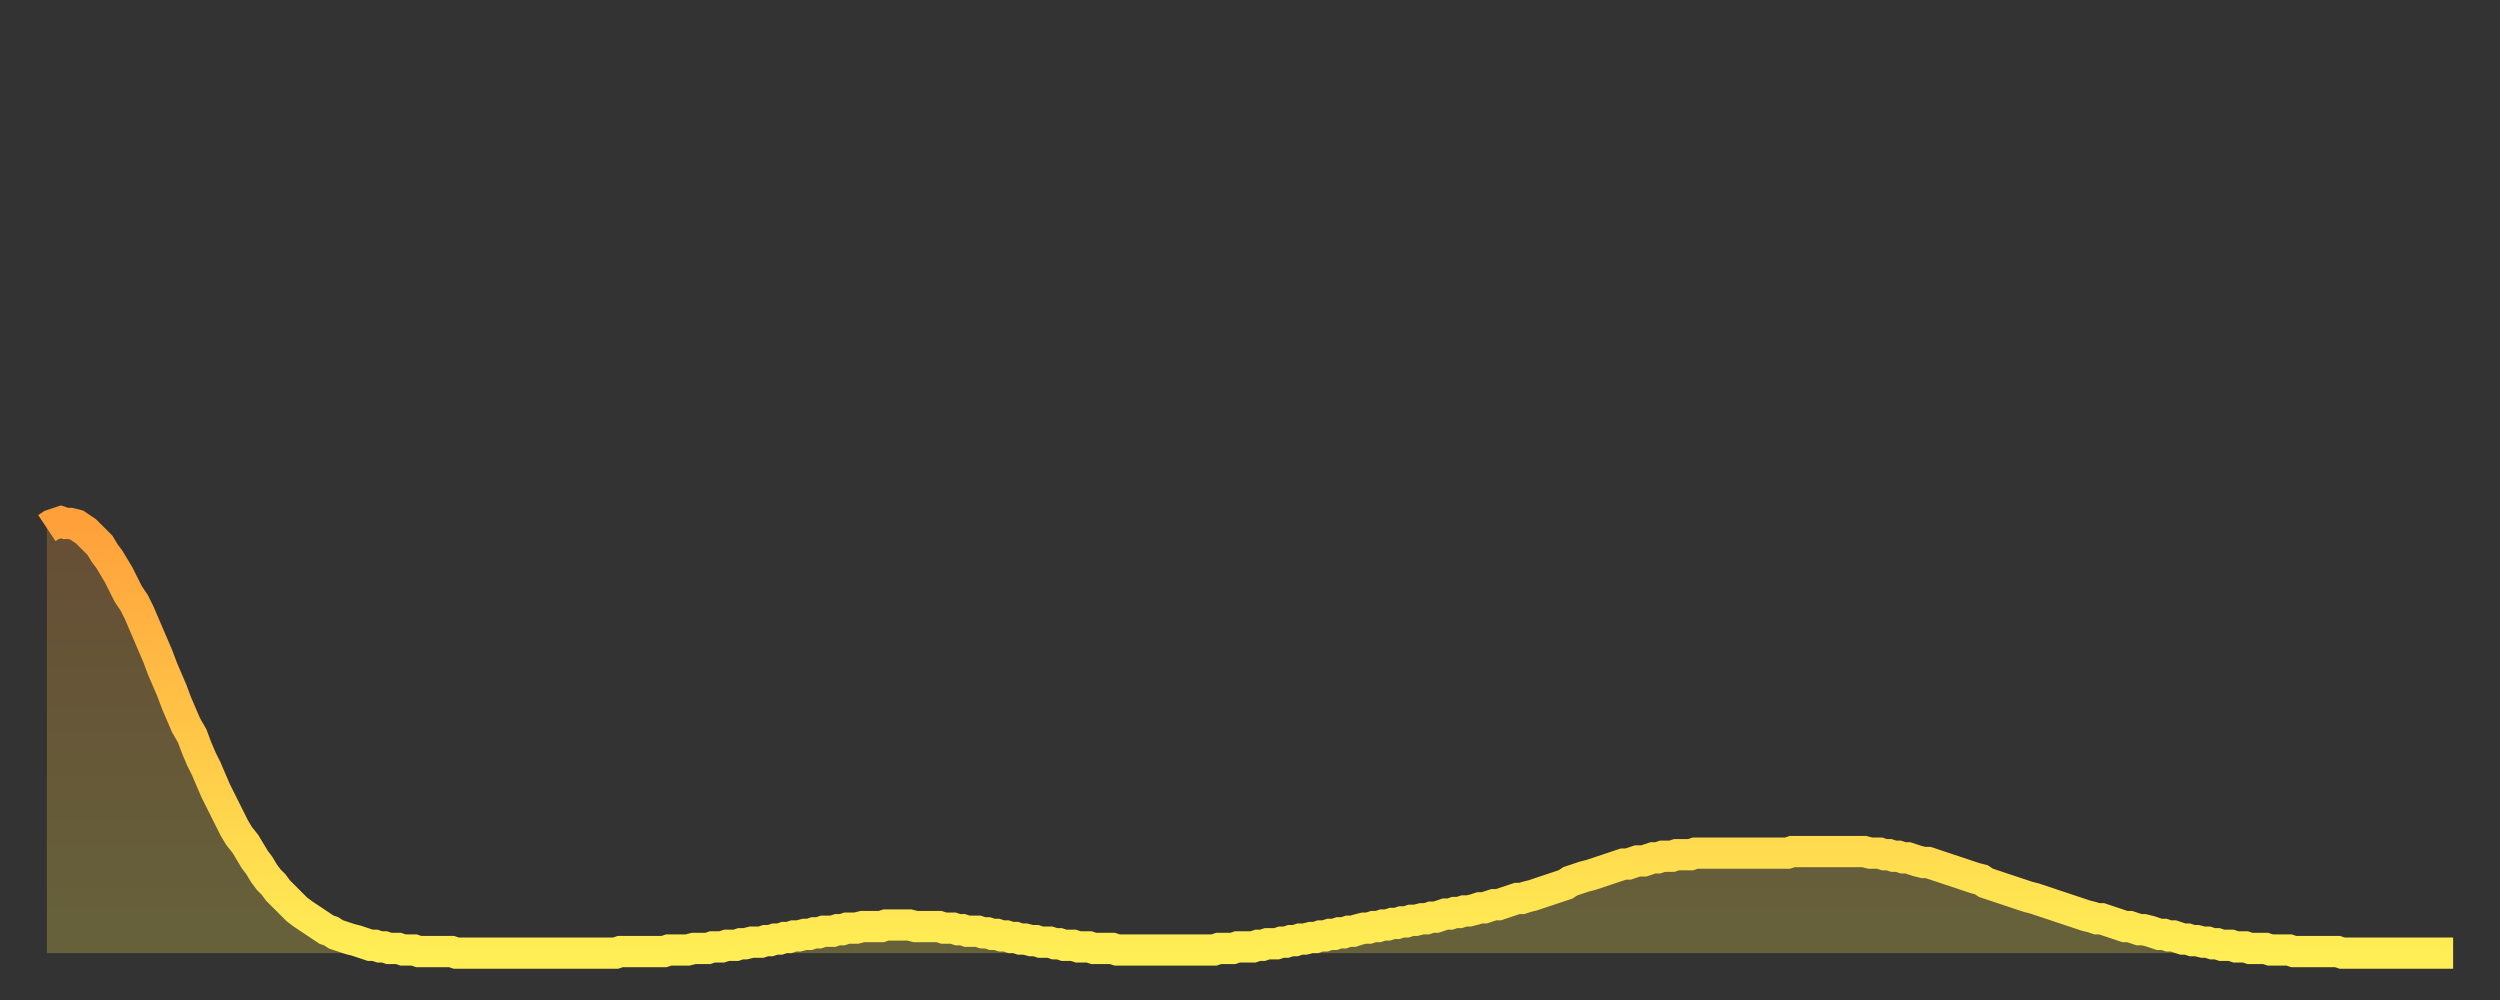 <?xml version="1.0" encoding="utf-8" ?>
<svg baseProfile="full" height="64" version="1.1" width="160" xmlns="http://www.w3.org/2000/svg" xmlns:ev="http://www.w3.org/2001/xml-events" xmlns:xlink="http://www.w3.org/1999/xlink"><rect width="100%" height="100%" fill="#333333" stroke="none"/><defs><linearGradient id="id289476" x1="0" x2="0" y1="0" y2="1"><stop offset="0%" stop-color="#ffa03b" /><stop offset="50%" stop-color="#ffc748" /><stop offset="100%" stop-color="#ffee55" /></linearGradient></defs><g transform="translate(3,3)"><g><path d="M 0.0 30.8 0.3 30.6 0.6 30.5 0.9 30.4 1.2 30.5 1.5 30.5 1.9 30.6 2.2 30.8 2.5 31.0 2.8 31.3 3.1 31.6 3.4 31.9 3.7 32.4 4.0 32.8 4.3 33.3 4.6 33.8 4.9 34.4 5.2 35.0 5.6 35.6 5.9 36.2 6.2 36.9 6.5 37.6 6.8 38.3 7.1 39.0 7.4 39.8 7.7 40.5 8.0 41.2 8.3 42.0 8.6 42.7 8.9 43.4 9.3 44.1 9.6 44.9 9.9 45.6 10.2 46.2 10.5 46.9 10.8 47.6 11.1 48.2 11.4 48.8 11.7 49.4 12.0 50.0 12.3 50.5 12.7 51.0 13.0 51.5 13.3 52.0 13.6 52.4 13.9 52.9 14.2 53.3 14.5 53.6 14.8 54.0 15.1 54.3 15.4 54.6 15.7 54.9 16.0 55.2 16.4 55.5 16.7 55.7 17.0 55.9 17.3 56.1 17.6 56.3 17.9 56.5 18.2 56.6 18.5 56.8 18.8 56.9 19.1 57.0 19.4 57.1 19.8 57.2 20.1 57.3 20.4 57.4 20.7 57.5 21.0 57.5 21.3 57.6 21.6 57.6 21.9 57.7 22.2 57.7 22.5 57.7 22.8 57.8 23.1 57.8 23.5 57.8 23.8 57.9 24.1 57.9 24.4 57.9 24.7 57.9 25.0 57.9 25.3 57.9 25.6 57.9 25.9 57.9 26.2 58.0 26.5 58.0 26.8 58.0 27.2 58.0 27.5 58.0 27.8 58.0 28.1 58.0 28.4 58.0 28.7 58.0 29.0 58.0 29.3 58.0 29.6 58.0 29.9 58.0 30.2 58.0 30.6 58.0 30.9 58.0 31.2 58.0 31.5 58.0 31.8 58.0 32.1 58.0 32.4 58.0 32.7 58.0 33.0 58.0 33.3 58.0 33.6 58.0 33.9 58.0 34.3 58.0 34.6 58.0 34.9 58.0 35.2 58.0 35.5 58.0 35.8 58.0 36.1 58.0 36.4 58.0 36.7 57.9 37.0 57.9 37.3 57.9 37.7 57.9 38.0 57.9 38.3 57.9 38.6 57.9 38.9 57.9 39.2 57.9 39.5 57.9 39.8 57.8 40.1 57.8 40.4 57.8 40.7 57.8 41.0 57.8 41.4 57.7 41.7 57.7 42.0 57.7 42.3 57.7 42.6 57.6 42.9 57.6 43.2 57.6 43.5 57.5 43.8 57.5 44.1 57.5 44.4 57.4 44.7 57.4 45.1 57.3 45.4 57.3 45.7 57.3 46.0 57.2 46.3 57.2 46.6 57.1 46.9 57.1 47.2 57.0 47.5 57.0 47.8 56.9 48.1 56.9 48.5 56.8 48.8 56.8 49.1 56.7 49.4 56.7 49.7 56.6 50.0 56.6 50.3 56.6 50.6 56.5 50.9 56.5 51.2 56.4 51.5 56.4 51.8 56.4 52.2 56.3 52.5 56.3 52.8 56.3 53.1 56.3 53.4 56.3 53.7 56.2 54.0 56.2 54.3 56.2 54.6 56.2 54.9 56.2 55.2 56.2 55.6 56.3 55.9 56.3 56.2 56.3 56.5 56.3 56.8 56.3 57.1 56.3 57.4 56.4 57.7 56.4 58.0 56.4 58.3 56.5 58.6 56.5 58.9 56.6 59.3 56.6 59.6 56.6 59.9 56.7 60.2 56.7 60.5 56.8 60.8 56.8 61.1 56.9 61.4 56.9 61.7 57.0 62.0 57.0 62.3 57.1 62.6 57.1 63.0 57.2 63.3 57.2 63.6 57.3 63.9 57.3 64.2 57.3 64.5 57.4 64.8 57.4 65.1 57.5 65.4 57.5 65.7 57.5 66.0 57.6 66.4 57.6 66.7 57.6 67.0 57.7 67.3 57.7 67.6 57.7 67.9 57.7 68.2 57.7 68.5 57.8 68.8 57.8 69.1 57.8 69.4 57.8 69.7 57.8 70.1 57.8 70.4 57.8 70.7 57.8 71.0 57.8 71.3 57.8 71.6 57.8 71.9 57.8 72.2 57.8 72.5 57.8 72.8 57.8 73.1 57.8 73.5 57.8 73.8 57.8 74.1 57.8 74.4 57.8 74.7 57.8 75.0 57.7 75.3 57.7 75.6 57.7 75.9 57.7 76.2 57.6 76.5 57.6 76.8 57.6 77.2 57.6 77.5 57.5 77.8 57.5 78.1 57.4 78.4 57.4 78.7 57.4 79.0 57.3 79.3 57.3 79.6 57.2 79.9 57.2 80.2 57.1 80.5 57.1 80.9 57.0 81.2 57.0 81.5 56.9 81.8 56.9 82.1 56.8 82.4 56.8 82.7 56.7 83.0 56.7 83.3 56.6 83.6 56.6 83.9 56.5 84.3 56.4 84.6 56.4 84.9 56.3 85.2 56.3 85.5 56.2 85.8 56.2 86.1 56.1 86.4 56.1 86.7 56.0 87.0 56.0 87.3 55.9 87.6 55.9 88.0 55.8 88.3 55.8 88.6 55.7 88.9 55.7 89.2 55.6 89.5 55.5 89.8 55.5 90.1 55.4 90.4 55.4 90.7 55.3 91.0 55.3 91.4 55.2 91.7 55.1 92.0 55.1 92.3 55.0 92.6 54.9 92.9 54.9 93.2 54.8 93.5 54.7 93.8 54.6 94.1 54.5 94.4 54.5 94.7 54.4 95.1 54.3 95.4 54.2 95.7 54.1 96.0 54.0 96.3 53.9 96.6 53.8 96.9 53.7 97.2 53.6 97.5 53.4 97.8 53.3 98.1 53.2 98.4 53.1 98.8 53.0 99.1 52.9 99.4 52.8 99.7 52.7 100.0 52.6 100.3 52.5 100.6 52.4 100.9 52.3 101.2 52.3 101.5 52.2 101.8 52.1 102.2 52.1 102.5 52.0 102.8 51.9 103.1 51.9 103.4 51.8 103.7 51.8 104.0 51.8 104.3 51.7 104.6 51.7 104.9 51.7 105.2 51.7 105.5 51.6 105.9 51.6 106.2 51.6 106.5 51.6 106.8 51.6 107.1 51.6 107.4 51.6 107.7 51.6 108.0 51.6 108.3 51.6 108.6 51.6 108.9 51.6 109.3 51.6 109.6 51.6 109.9 51.6 110.2 51.6 110.5 51.6 110.8 51.6 111.1 51.6 111.4 51.6 111.7 51.5 112.0 51.5 112.3 51.5 112.6 51.5 113.0 51.5 113.3 51.5 113.6 51.5 113.9 51.5 114.2 51.5 114.5 51.5 114.8 51.5 115.1 51.5 115.4 51.5 115.7 51.5 116.0 51.5 116.3 51.5 116.7 51.6 117.0 51.6 117.3 51.6 117.6 51.7 117.9 51.7 118.2 51.8 118.5 51.8 118.8 51.9 119.1 51.9 119.4 52.0 119.7 52.1 120.1 52.2 120.4 52.2 120.7 52.3 121.0 52.4 121.3 52.5 121.6 52.6 121.9 52.7 122.2 52.8 122.5 52.9 122.8 53.0 123.1 53.1 123.4 53.2 123.8 53.3 124.1 53.5 124.4 53.6 124.7 53.7 125.0 53.8 125.3 53.9 125.6 54.0 125.9 54.1 126.2 54.2 126.5 54.3 126.8 54.4 127.2 54.5 127.5 54.6 127.8 54.7 128.1 54.8 128.4 54.9 128.7 55.0 129.0 55.1 129.3 55.2 129.6 55.3 129.9 55.4 130.2 55.5 130.5 55.6 130.9 55.7 131.2 55.8 131.5 55.8 131.8 55.9 132.1 56.0 132.4 56.1 132.7 56.2 133.0 56.3 133.3 56.3 133.6 56.4 133.9 56.5 134.2 56.5 134.6 56.6 134.9 56.7 135.2 56.8 135.5 56.8 135.8 56.9 136.1 56.9 136.4 57.0 136.7 57.1 137.0 57.1 137.3 57.2 137.6 57.2 138.0 57.3 138.3 57.3 138.6 57.4 138.9 57.4 139.2 57.5 139.5 57.5 139.8 57.5 140.1 57.6 140.4 57.6 140.7 57.6 141.0 57.7 141.3 57.7 141.7 57.7 142.0 57.7 142.3 57.8 142.6 57.8 142.9 57.8 143.2 57.8 143.5 57.8 143.8 57.9 144.1 57.9 144.4 57.9 144.7 57.9 145.1 57.9 145.4 57.9 145.7 57.9 146.0 57.9 146.3 57.9 146.6 57.9 146.9 58.0 147.2 58.0 147.5 58.0 147.8 58.0 148.1 58.0 148.4 58.0 148.8 58.0 149.1 58.0 149.4 58.0 149.7 58.0 150.0 58.0 150.3 58.0 150.6 58.0 150.9 58.0 151.2 58.0 151.5 58.0 151.8 58.0 152.1 58.0 152.5 58.0 152.8 58.0 153.1 58.0 153.4 58.0 153.7 58.0 154.0 58.0" fill="none" id="graph-curve" opacity="1" stroke="url(#id289476)" stroke-width="2" /><path d="M 0 58 L 0.0 30.8 0.3 30.6 0.6 30.5 0.9 30.4 1.2 30.5 1.5 30.5 1.9 30.6 2.2 30.8 2.5 31.0 2.8 31.3 3.1 31.6 3.4 31.9 3.7 32.4 4.0 32.8 4.3 33.3 4.6 33.8 4.9 34.4 5.2 35.0 5.6 35.6 5.9 36.2 6.2 36.9 6.5 37.6 6.8 38.3 7.1 39.0 7.4 39.8 7.7 40.5 8.0 41.2 8.3 42.0 8.6 42.7 8.9 43.4 9.3 44.1 9.6 44.9 9.9 45.6 10.2 46.2 10.5 46.9 10.8 47.6 11.1 48.2 11.4 48.8 11.7 49.4 12.0 50.0 12.3 50.5 12.7 51.0 13.0 51.5 13.3 52.0 13.6 52.4 13.9 52.9 14.2 53.3 14.5 53.6 14.8 54.0 15.1 54.3 15.4 54.6 15.7 54.9 16.0 55.2 16.4 55.5 16.7 55.7 17.0 55.9 17.3 56.1 17.6 56.3 17.9 56.5 18.2 56.6 18.5 56.8 18.8 56.9 19.1 57.0 19.4 57.1 19.8 57.2 20.1 57.3 20.4 57.4 20.7 57.5 21.0 57.5 21.3 57.6 21.6 57.6 21.9 57.7 22.2 57.7 22.5 57.7 22.8 57.8 23.1 57.8 23.5 57.8 23.8 57.9 24.1 57.9 24.4 57.9 24.7 57.9 25.0 57.9 25.3 57.9 25.6 57.9 25.9 57.9 26.2 58.0 26.5 58.0 26.8 58.0 27.2 58.0 27.5 58.0 27.8 58.0 28.1 58.0 28.4 58.0 28.7 58.0 29.0 58.0 29.3 58.0 29.6 58.0 29.9 58.0 30.2 58.0 30.6 58.0 30.9 58.0 31.2 58.0 31.5 58.0 31.8 58.0 32.1 58.0 32.4 58.0 32.7 58.0 33.0 58.0 33.3 58.0 33.6 58.0 33.9 58.0 34.3 58.0 34.6 58.0 34.9 58.0 35.2 58.0 35.5 58.0 35.8 58.0 36.1 58.0 36.4 58.0 36.7 57.9 37.0 57.9 37.3 57.9 37.7 57.9 38.0 57.9 38.3 57.9 38.6 57.9 38.9 57.9 39.2 57.9 39.5 57.9 39.8 57.8 40.1 57.8 40.4 57.8 40.7 57.8 41.0 57.8 41.4 57.7 41.7 57.7 42.0 57.7 42.3 57.7 42.6 57.6 42.9 57.6 43.2 57.6 43.5 57.5 43.8 57.5 44.1 57.5 44.4 57.4 44.7 57.4 45.1 57.3 45.4 57.3 45.7 57.3 46.0 57.2 46.3 57.2 46.6 57.1 46.9 57.1 47.2 57.0 47.5 57.0 47.8 56.9 48.1 56.9 48.5 56.8 48.8 56.8 49.1 56.7 49.4 56.7 49.7 56.6 50.0 56.6 50.3 56.6 50.6 56.5 50.9 56.5 51.2 56.4 51.5 56.4 51.8 56.4 52.2 56.3 52.5 56.3 52.8 56.3 53.1 56.3 53.4 56.3 53.7 56.2 54.0 56.2 54.3 56.2 54.6 56.2 54.9 56.2 55.2 56.2 55.6 56.3 55.9 56.3 56.2 56.3 56.5 56.3 56.8 56.3 57.1 56.3 57.4 56.4 57.7 56.4 58.0 56.4 58.3 56.5 58.6 56.5 58.9 56.6 59.3 56.6 59.6 56.6 59.9 56.7 60.2 56.7 60.5 56.8 60.8 56.8 61.1 56.9 61.4 56.9 61.7 57.0 62.0 57.0 62.3 57.1 62.6 57.1 63.0 57.2 63.3 57.2 63.6 57.3 63.9 57.3 64.2 57.3 64.5 57.4 64.8 57.4 65.1 57.5 65.4 57.5 65.7 57.5 66.0 57.6 66.4 57.6 66.7 57.6 67.0 57.7 67.3 57.7 67.6 57.7 67.9 57.7 68.2 57.7 68.5 57.8 68.8 57.8 69.1 57.8 69.4 57.8 69.7 57.8 70.1 57.8 70.4 57.8 70.7 57.8 71.0 57.8 71.3 57.8 71.6 57.8 71.9 57.8 72.2 57.8 72.5 57.8 72.8 57.8 73.1 57.8 73.5 57.8 73.8 57.8 74.1 57.8 74.4 57.8 74.7 57.8 75.0 57.7 75.3 57.7 75.6 57.7 75.9 57.7 76.2 57.6 76.5 57.6 76.8 57.6 77.2 57.6 77.5 57.5 77.8 57.5 78.1 57.4 78.4 57.4 78.7 57.4 79.0 57.3 79.3 57.3 79.6 57.2 79.9 57.2 80.2 57.1 80.5 57.1 80.9 57.0 81.2 57.0 81.5 56.9 81.8 56.9 82.1 56.8 82.4 56.8 82.7 56.7 83.0 56.7 83.3 56.6 83.6 56.6 83.9 56.5 84.3 56.4 84.6 56.4 84.9 56.3 85.2 56.3 85.5 56.2 85.8 56.2 86.1 56.1 86.4 56.1 86.7 56.0 87.0 56.0 87.3 55.9 87.6 55.9 88.0 55.8 88.3 55.8 88.6 55.7 88.9 55.7 89.2 55.6 89.5 55.5 89.8 55.5 90.1 55.4 90.4 55.4 90.7 55.3 91.0 55.3 91.4 55.2 91.7 55.1 92.0 55.1 92.3 55.0 92.6 54.9 92.9 54.9 93.2 54.8 93.5 54.7 93.8 54.6 94.1 54.5 94.4 54.5 94.7 54.4 95.1 54.3 95.4 54.2 95.7 54.1 96.0 54.0 96.3 53.9 96.6 53.8 96.9 53.7 97.2 53.6 97.5 53.4 97.8 53.3 98.1 53.2 98.4 53.1 98.8 53.0 99.1 52.9 99.4 52.8 99.7 52.7 100.0 52.6 100.3 52.5 100.6 52.4 100.9 52.3 101.2 52.3 101.5 52.2 101.8 52.1 102.2 52.1 102.5 52.0 102.8 51.9 103.1 51.9 103.4 51.8 103.7 51.8 104.0 51.8 104.3 51.7 104.6 51.7 104.9 51.7 105.2 51.7 105.5 51.6 105.9 51.6 106.2 51.6 106.5 51.6 106.8 51.6 107.1 51.6 107.4 51.6 107.7 51.6 108.0 51.6 108.3 51.6 108.6 51.6 108.9 51.6 109.3 51.6 109.6 51.6 109.9 51.6 110.2 51.6 110.5 51.6 110.8 51.6 111.1 51.6 111.4 51.6 111.7 51.5 112.0 51.5 112.3 51.5 112.6 51.5 113.0 51.5 113.3 51.5 113.6 51.5 113.9 51.5 114.2 51.5 114.5 51.5 114.8 51.5 115.1 51.5 115.4 51.5 115.7 51.5 116.0 51.5 116.3 51.5 116.7 51.6 117.0 51.6 117.3 51.6 117.6 51.7 117.9 51.7 118.2 51.8 118.5 51.8 118.8 51.9 119.1 51.9 119.4 52.0 119.7 52.1 120.1 52.2 120.4 52.2 120.7 52.3 121.0 52.4 121.3 52.5 121.6 52.6 121.9 52.7 122.2 52.8 122.5 52.9 122.8 53.0 123.1 53.1 123.4 53.2 123.8 53.3 124.1 53.5 124.4 53.6 124.7 53.7 125.0 53.8 125.3 53.9 125.6 54.0 125.9 54.1 126.2 54.2 126.5 54.3 126.8 54.4 127.2 54.5 127.5 54.6 127.8 54.7 128.1 54.8 128.4 54.9 128.7 55.0 129.0 55.1 129.3 55.2 129.6 55.3 129.9 55.4 130.2 55.5 130.5 55.6 130.9 55.7 131.2 55.8 131.5 55.8 131.8 55.9 132.1 56.0 132.4 56.1 132.7 56.2 133.0 56.3 133.3 56.3 133.6 56.4 133.9 56.5 134.2 56.5 134.6 56.6 134.9 56.7 135.2 56.8 135.5 56.8 135.8 56.9 136.1 56.9 136.4 57.0 136.7 57.1 137.0 57.1 137.3 57.2 137.6 57.2 138.0 57.3 138.3 57.3 138.6 57.4 138.9 57.4 139.2 57.5 139.5 57.5 139.8 57.5 140.1 57.6 140.4 57.6 140.7 57.6 141.0 57.7 141.3 57.7 141.7 57.7 142.0 57.7 142.3 57.8 142.6 57.8 142.9 57.8 143.2 57.8 143.5 57.8 143.8 57.9 144.1 57.9 144.4 57.9 144.7 57.9 145.1 57.9 145.4 57.9 145.7 57.9 146.0 57.9 146.3 57.9 146.6 57.9 146.9 58.0 147.2 58.0 147.5 58.0 147.8 58.0 148.1 58.0 148.4 58.0 148.8 58.0 149.1 58.0 149.4 58.0 149.7 58.0 150.0 58.0 150.3 58.0 150.6 58.0 150.9 58.0 151.2 58.0 151.5 58.0 151.8 58.0 152.1 58.0 152.5 58.0 152.8 58.0 153.1 58.0 153.4 58.0 153.7 58.0 154.0 58.0 154 58" fill="url(#id289476)" fill-opacity=".25" id="graph-shadow" /></g></g></svg>